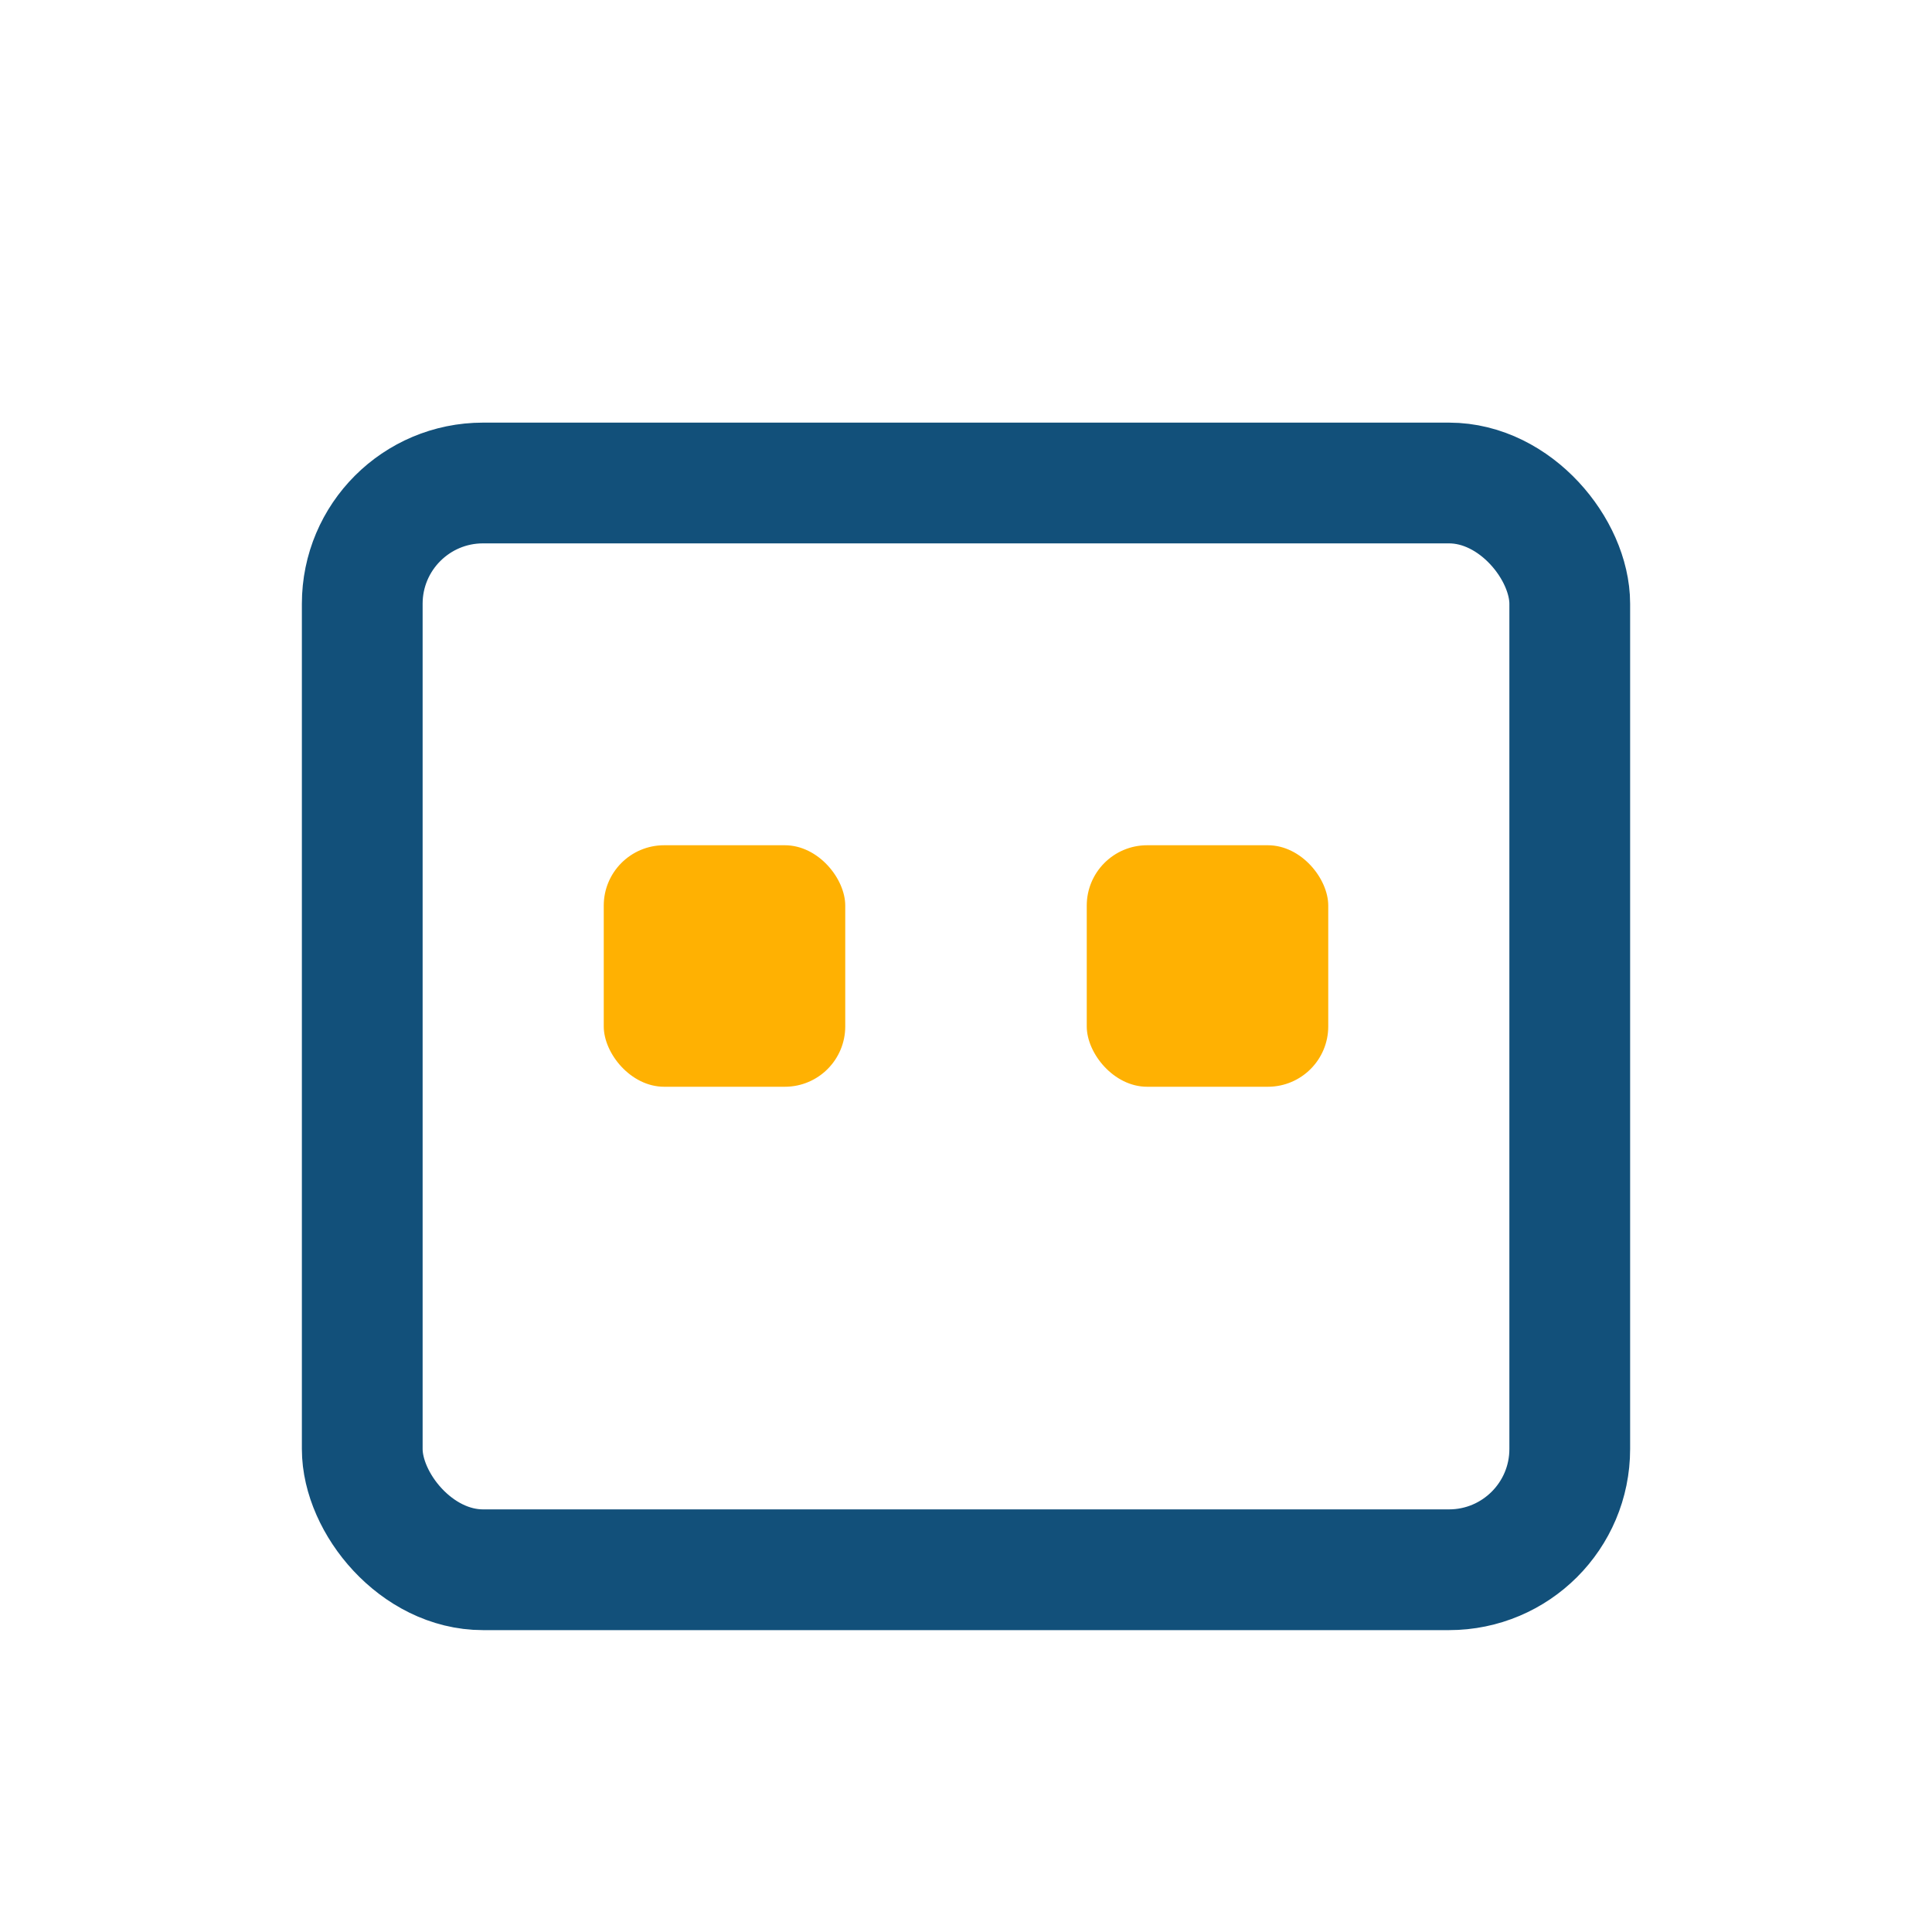 <?xml version="1.0" encoding="UTF-8"?>
<svg xmlns="http://www.w3.org/2000/svg" width="32" height="32" viewBox="0 0 32 32"><rect x="6" y="8" width="20" height="18" rx="2" fill="none" stroke="#12507A" stroke-width="2"/><rect x="10" y="14" width="4" height="4" rx="1" fill="#FFB102"/><rect x="18" y="14" width="4" height="4" rx="1" fill="#FFB102"/></svg>